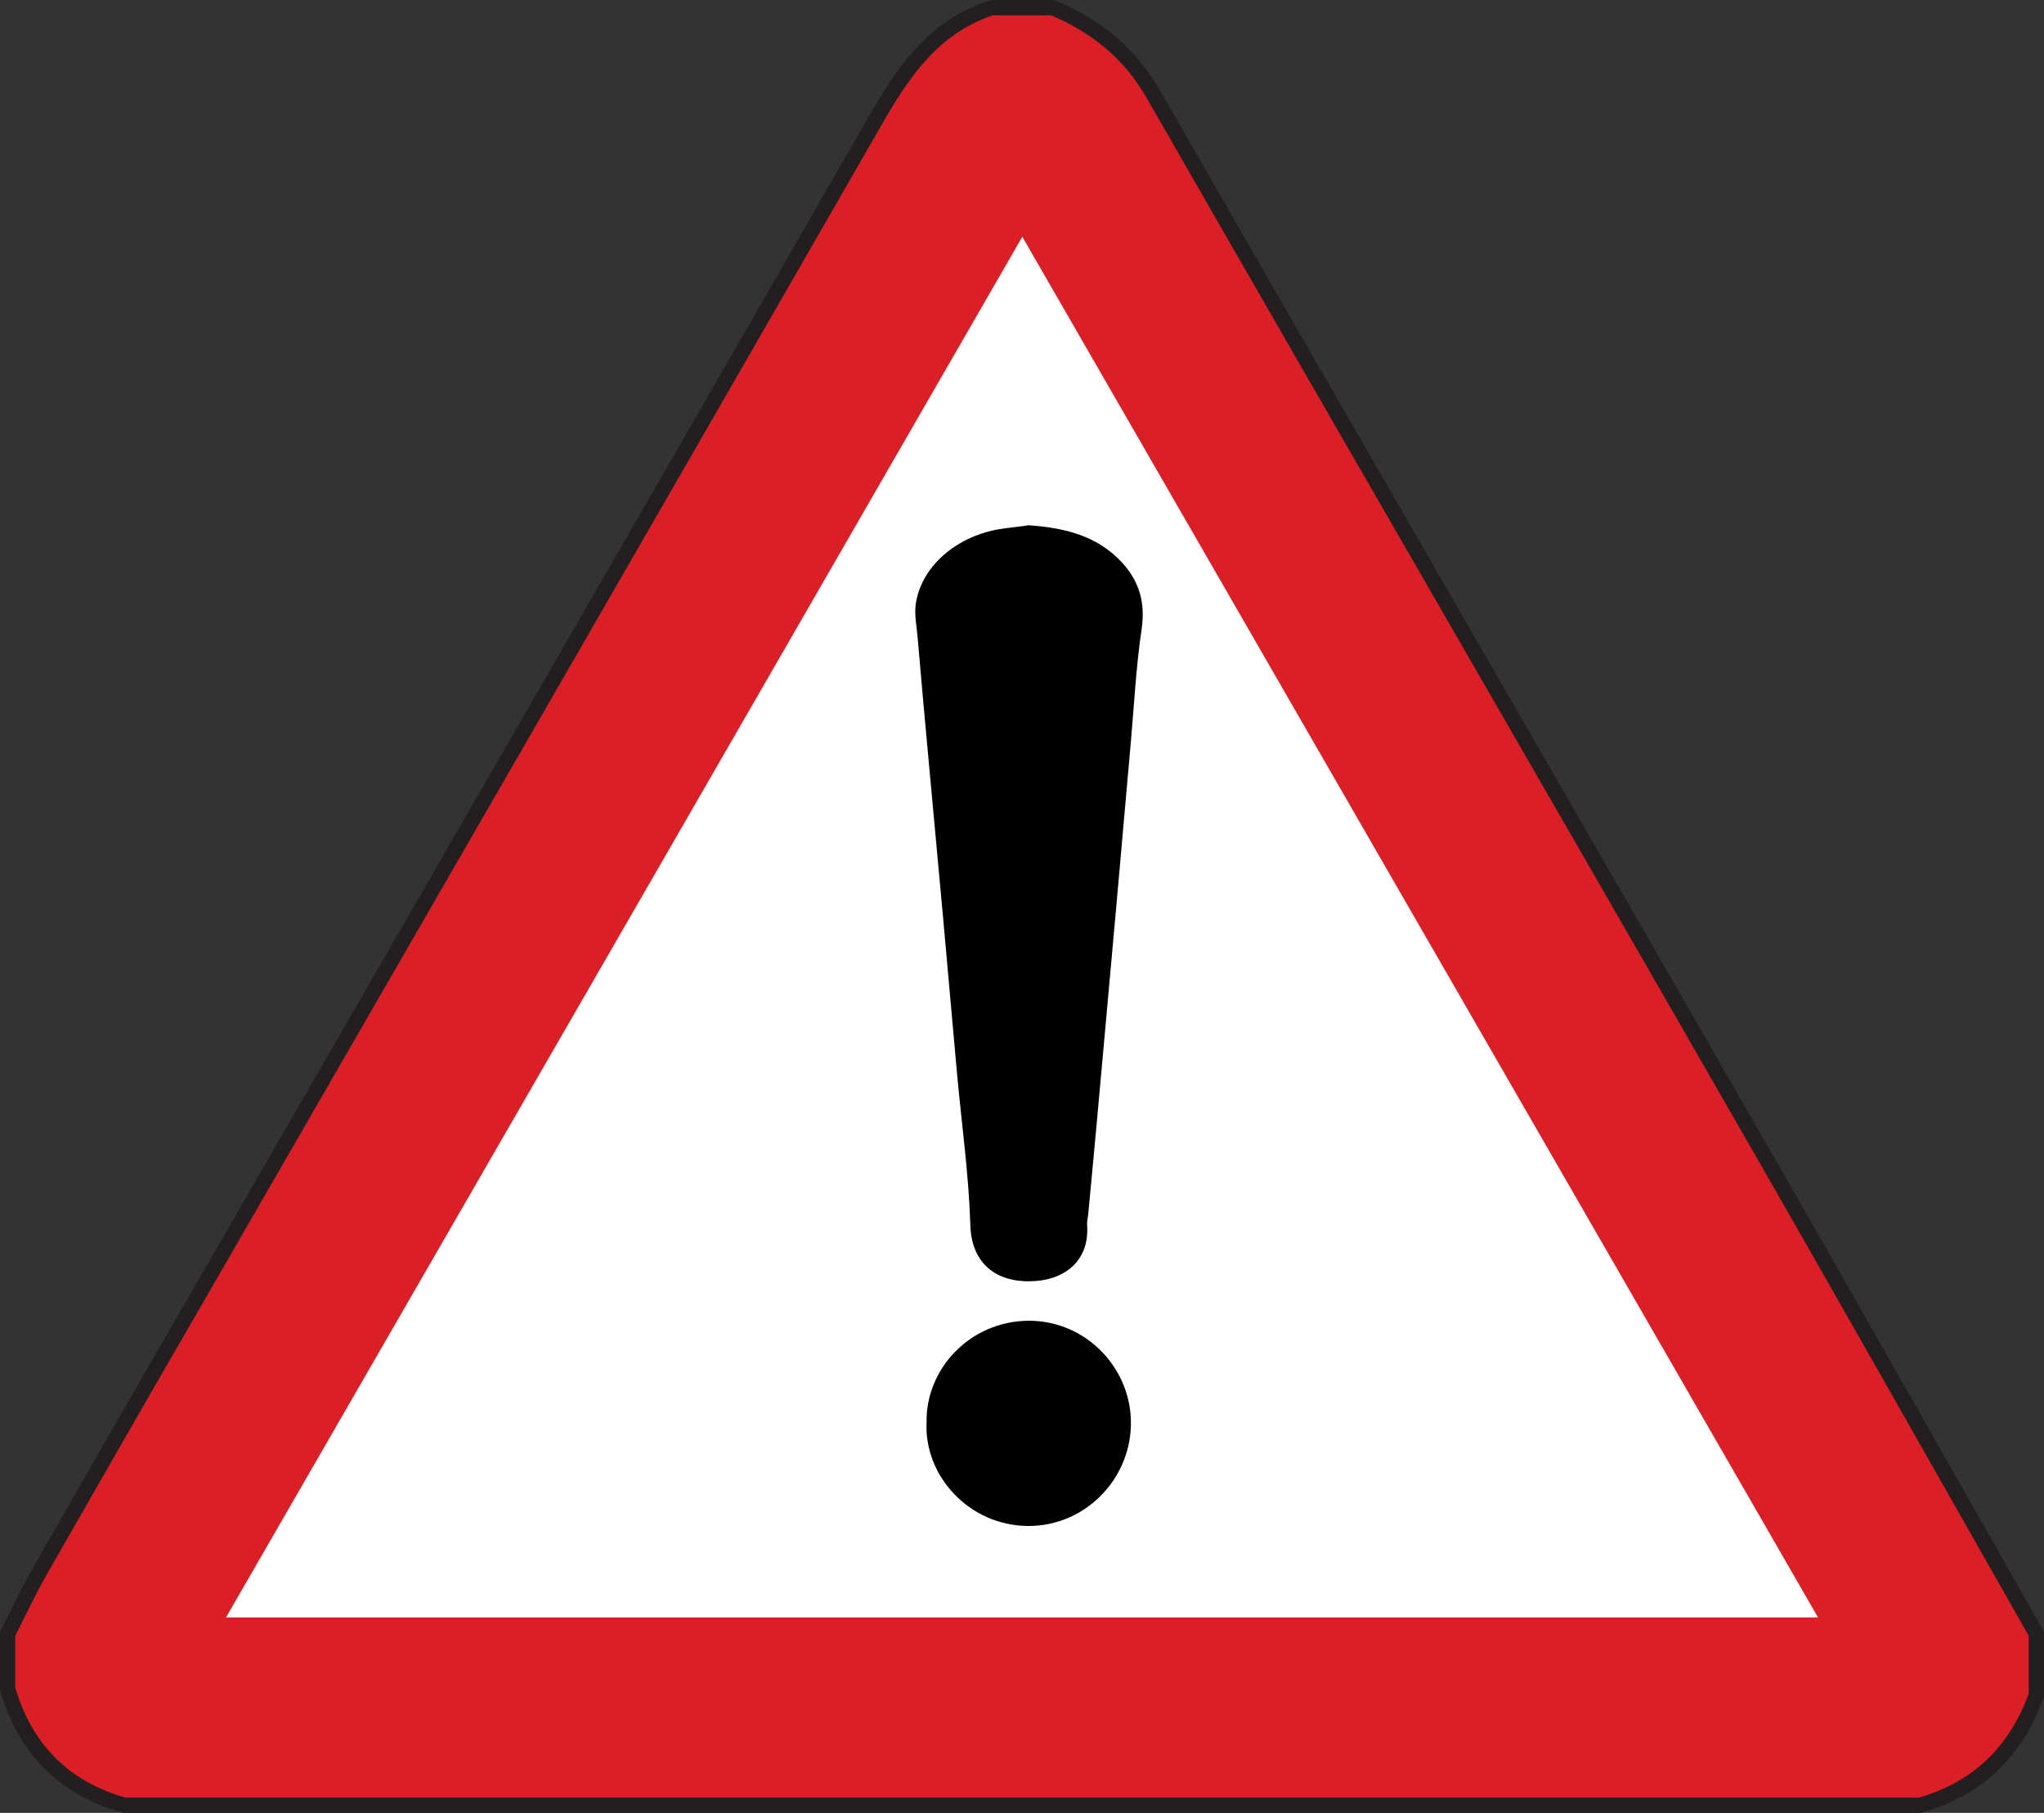 <svg viewBox="0 0 66.84 59.27" xmlns="http://www.w3.org/2000/svg"><rect x="0" y="0" width="66.84" height="59.27" fill="#333333" stroke="none"/><path d="m56.52 36.24c3.3 5.73 6.55 11.49 9.82 17.24v1.89c-.63 1.73-1.81 2.89-3.59 3.4h-58.65c-1.86-.53-3.05-1.74-3.6-3.59v-1.7c.34-.67.65-1.34 1.02-1.99 1.62-2.83 3.24-5.66 4.88-8.49 7.48-12.97 14.97-25.93 22.43-38.92.9-1.57 1.85-2.98 3.64-3.58h1.9c1.32.56 2.37 1.39 3.12 2.69 6.32 11.02 12.7 22.02 19.03 33.05z" fill="#fff" stroke="#231f20" stroke-miterlimit="10"/><path d="m56.52 36.24c-6.33-11.03-12.71-22.03-19.03-33.05-.75-1.3-1.8-2.13-3.12-2.69h-1.9c-1.79.6-2.74 2.01-3.64 3.58-7.46 12.99-14.95 25.95-22.43 38.92-1.64 2.83-3.26 5.66-4.88 8.49-.37.65-.68 1.32-1.02 1.99v1.7c.55 1.85 1.74 3.06 3.6 3.59h58.65c1.78-.51 2.96-1.67 3.59-3.4v-1.89c-3.27-5.75-6.52-11.51-9.82-17.24zm-49.13 16.64c8.69-15.06 17.32-30.01 26.04-45.14 8.7 15.09 17.33 30.06 26.02 45.14z" fill="#da1f26"/><path d="m33.59 17.17c1.22.08 2.28.34 3.09 1.21.58.62.78 1.33.65 2.2-.18 1.21-.24 2.44-.35 3.67-.15 1.73-.31 3.47-.46 5.2-.15 1.7-.31 3.4-.46 5.1s-.31 3.4-.47 5.1c-.01.14-.05.27-.04.41.08 1.17-.75 1.83-1.91 1.83-1.18 0-1.88-.68-1.91-1.85-.05-1.63-.28-3.26-.43-4.89-.16-1.75-.31-3.5-.47-5.25-.15-1.63-.3-3.26-.45-4.89-.13-1.38-.25-2.75-.37-4.13-.03-.39-.12-.79-.06-1.16.19-1.19 1.28-2.15 2.67-2.41.35-.06.71-.09.98-.13z"/><path d="m30.3 46.49c-.03-1.7 1.38-3.29 3.33-3.31 1.92-.01 3.41 1.61 3.35 3.44-.05 1.79-1.53 3.28-3.36 3.27-1.94-.01-3.42-1.66-3.32-3.41z"/></svg>